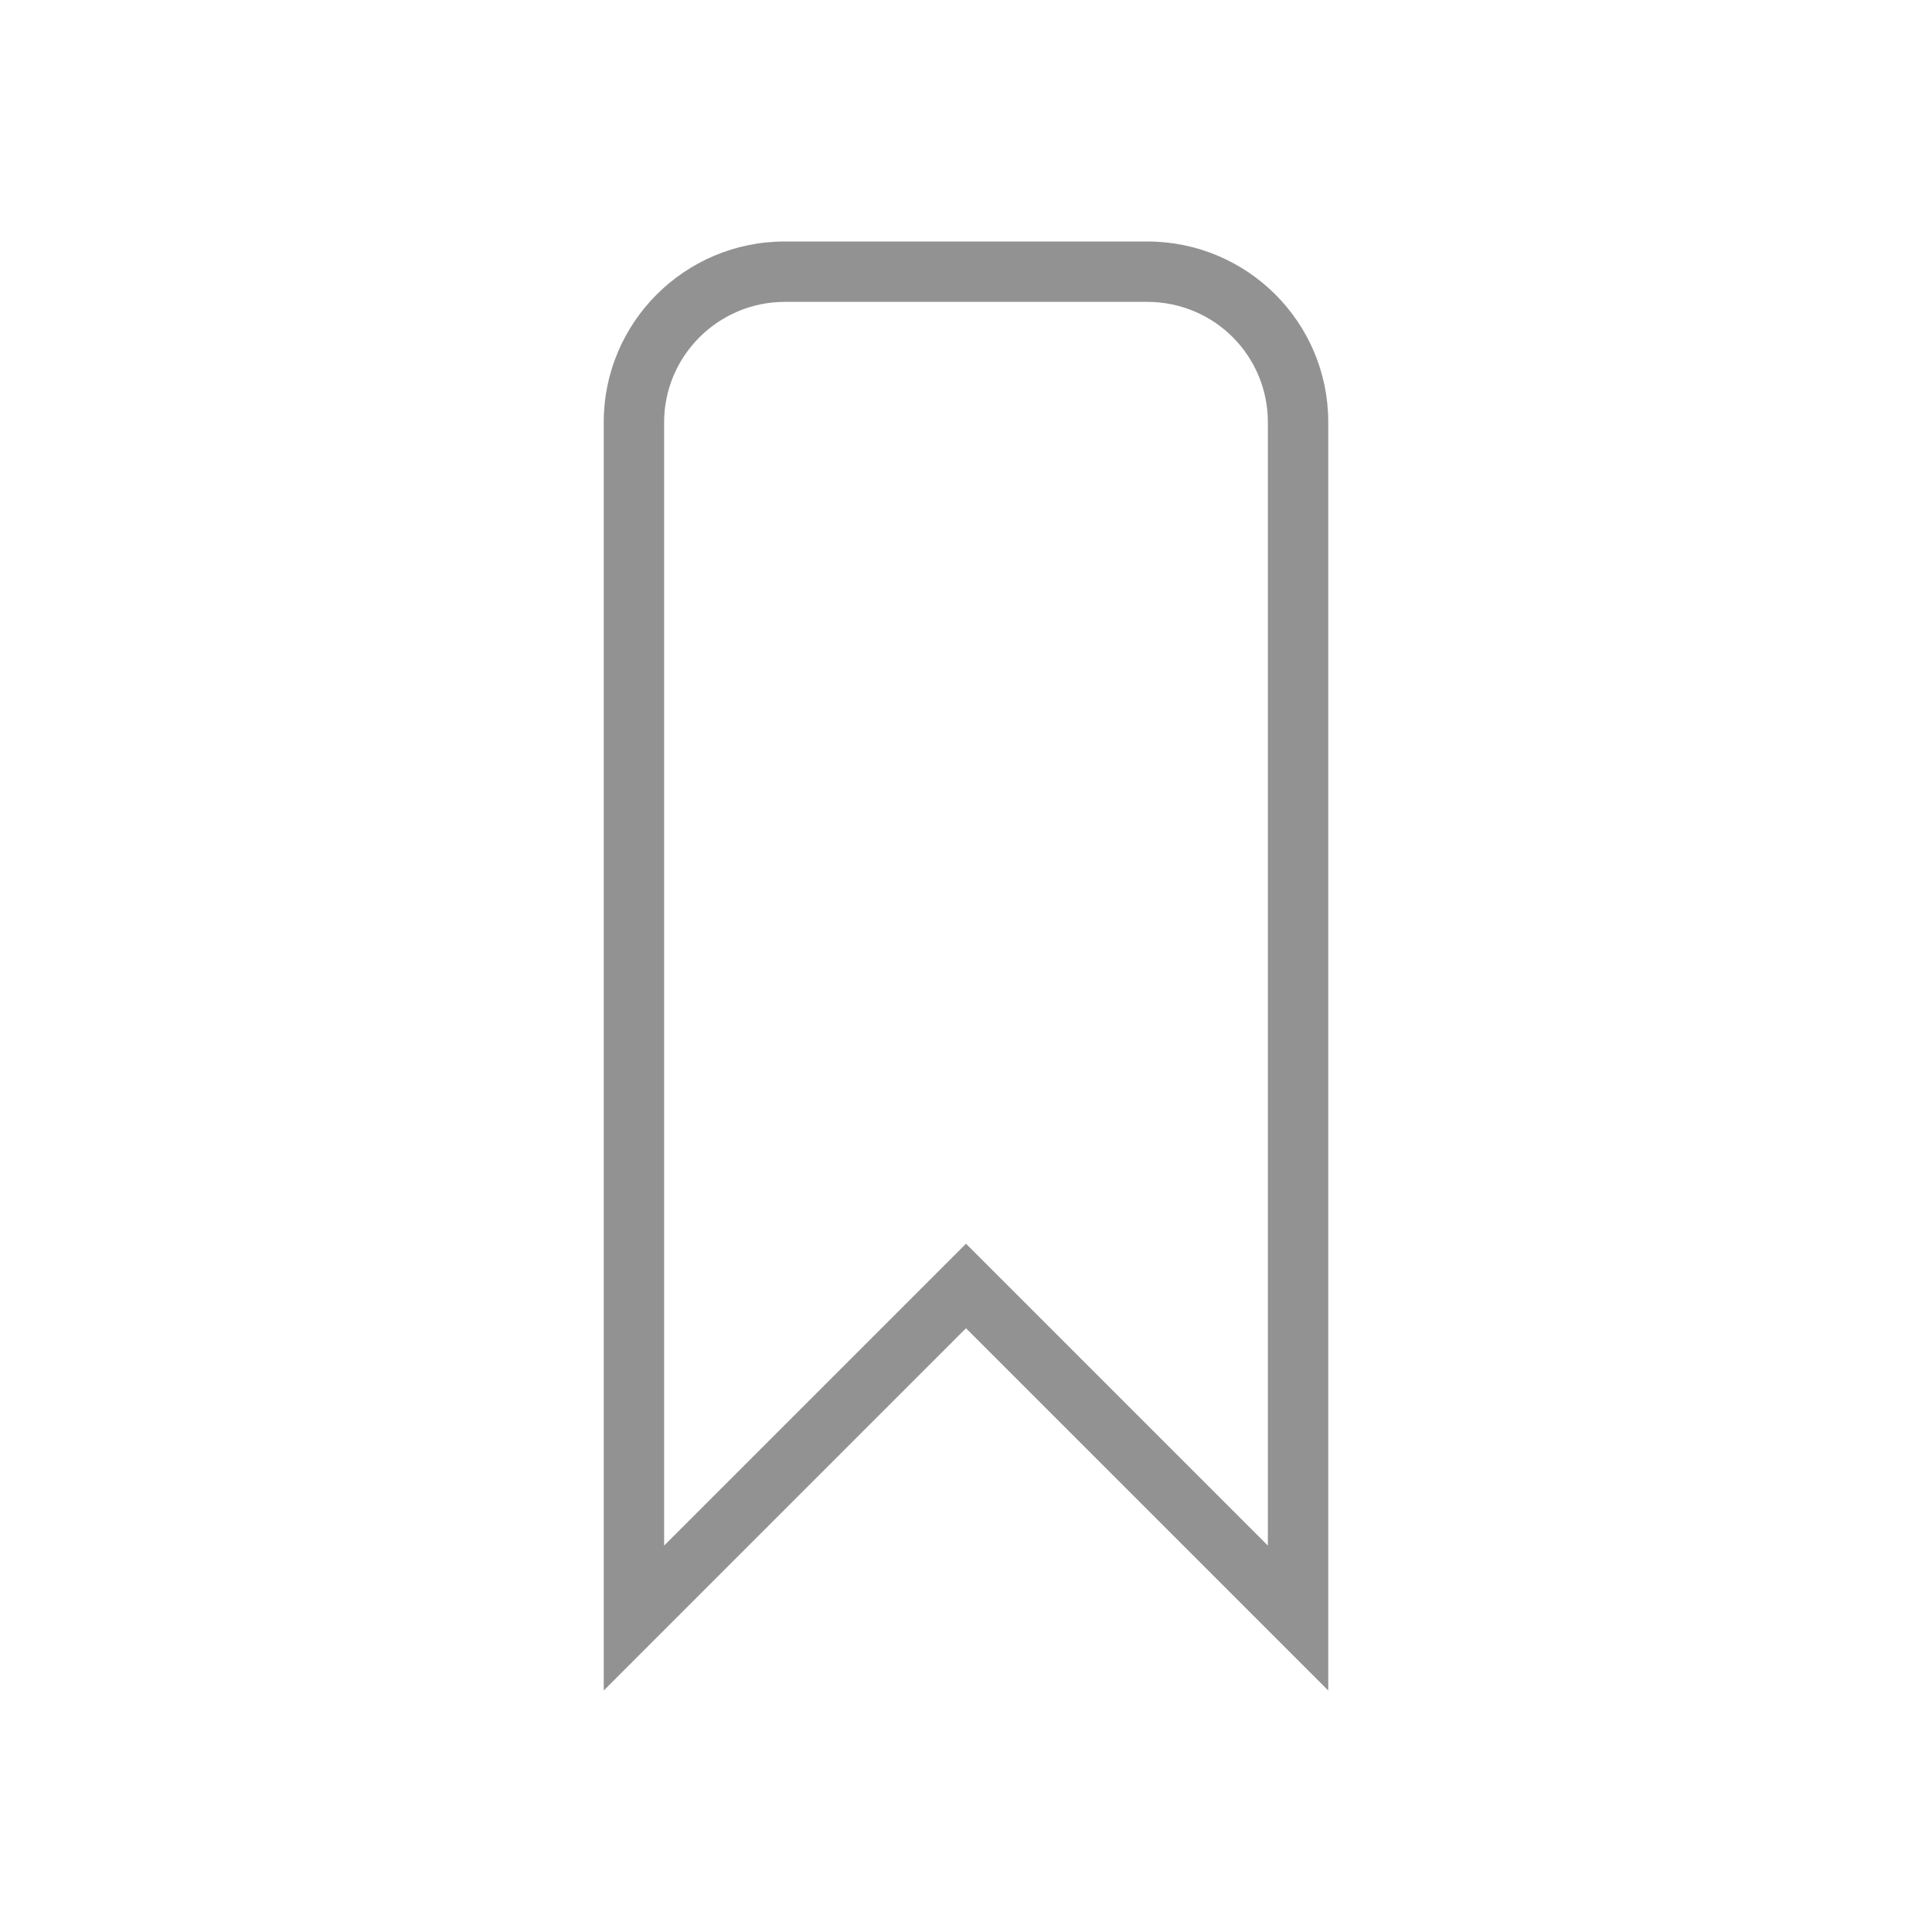 <?xml version="1.0" encoding="UTF-8" standalone="no"?>
<svg width="32px" height="32px" viewBox="0 0 32 32" version="1.1" xmlns="http://www.w3.org/2000/svg" xmlns:xlink="http://www.w3.org/1999/xlink" xmlns:sketch="http://www.bohemiancoding.com/sketch/ns">
    <!-- Generator: Sketch 3.0.3 (7891) - http://www.bohemiancoding.com/sketch -->
    <title>icon 18 bookmark</title>
    <desc>Created with Sketch.</desc>
    <defs></defs>
    <g id="Page-1" stroke="none" stroke-width="1" fill="none" fill-rule="evenodd" sketch:type="MSPage">
        <g id="icon-18-bookmark" sketch:type="MSArtboardGroup" fill="#929292">
            <path d="M12.997,4 C11.342,4 10,5.342 10,6.991 L10,28 L16,22 L22,28 L22,6.991 C22,5.339 20.658,4 19.003,4 L12.997,4 L12.997,4 Z M13,5 C11.895,5 11,5.898 11,6.994 L11,25.6 L16,20.6 L21,25.6 L21,6.994 C21,5.893 20.113,5 19,5 L13,5 L13,5 Z" id="bookmark" sketch:type="MSShapeGroup"></path>
        </g>
    </g>
</svg>